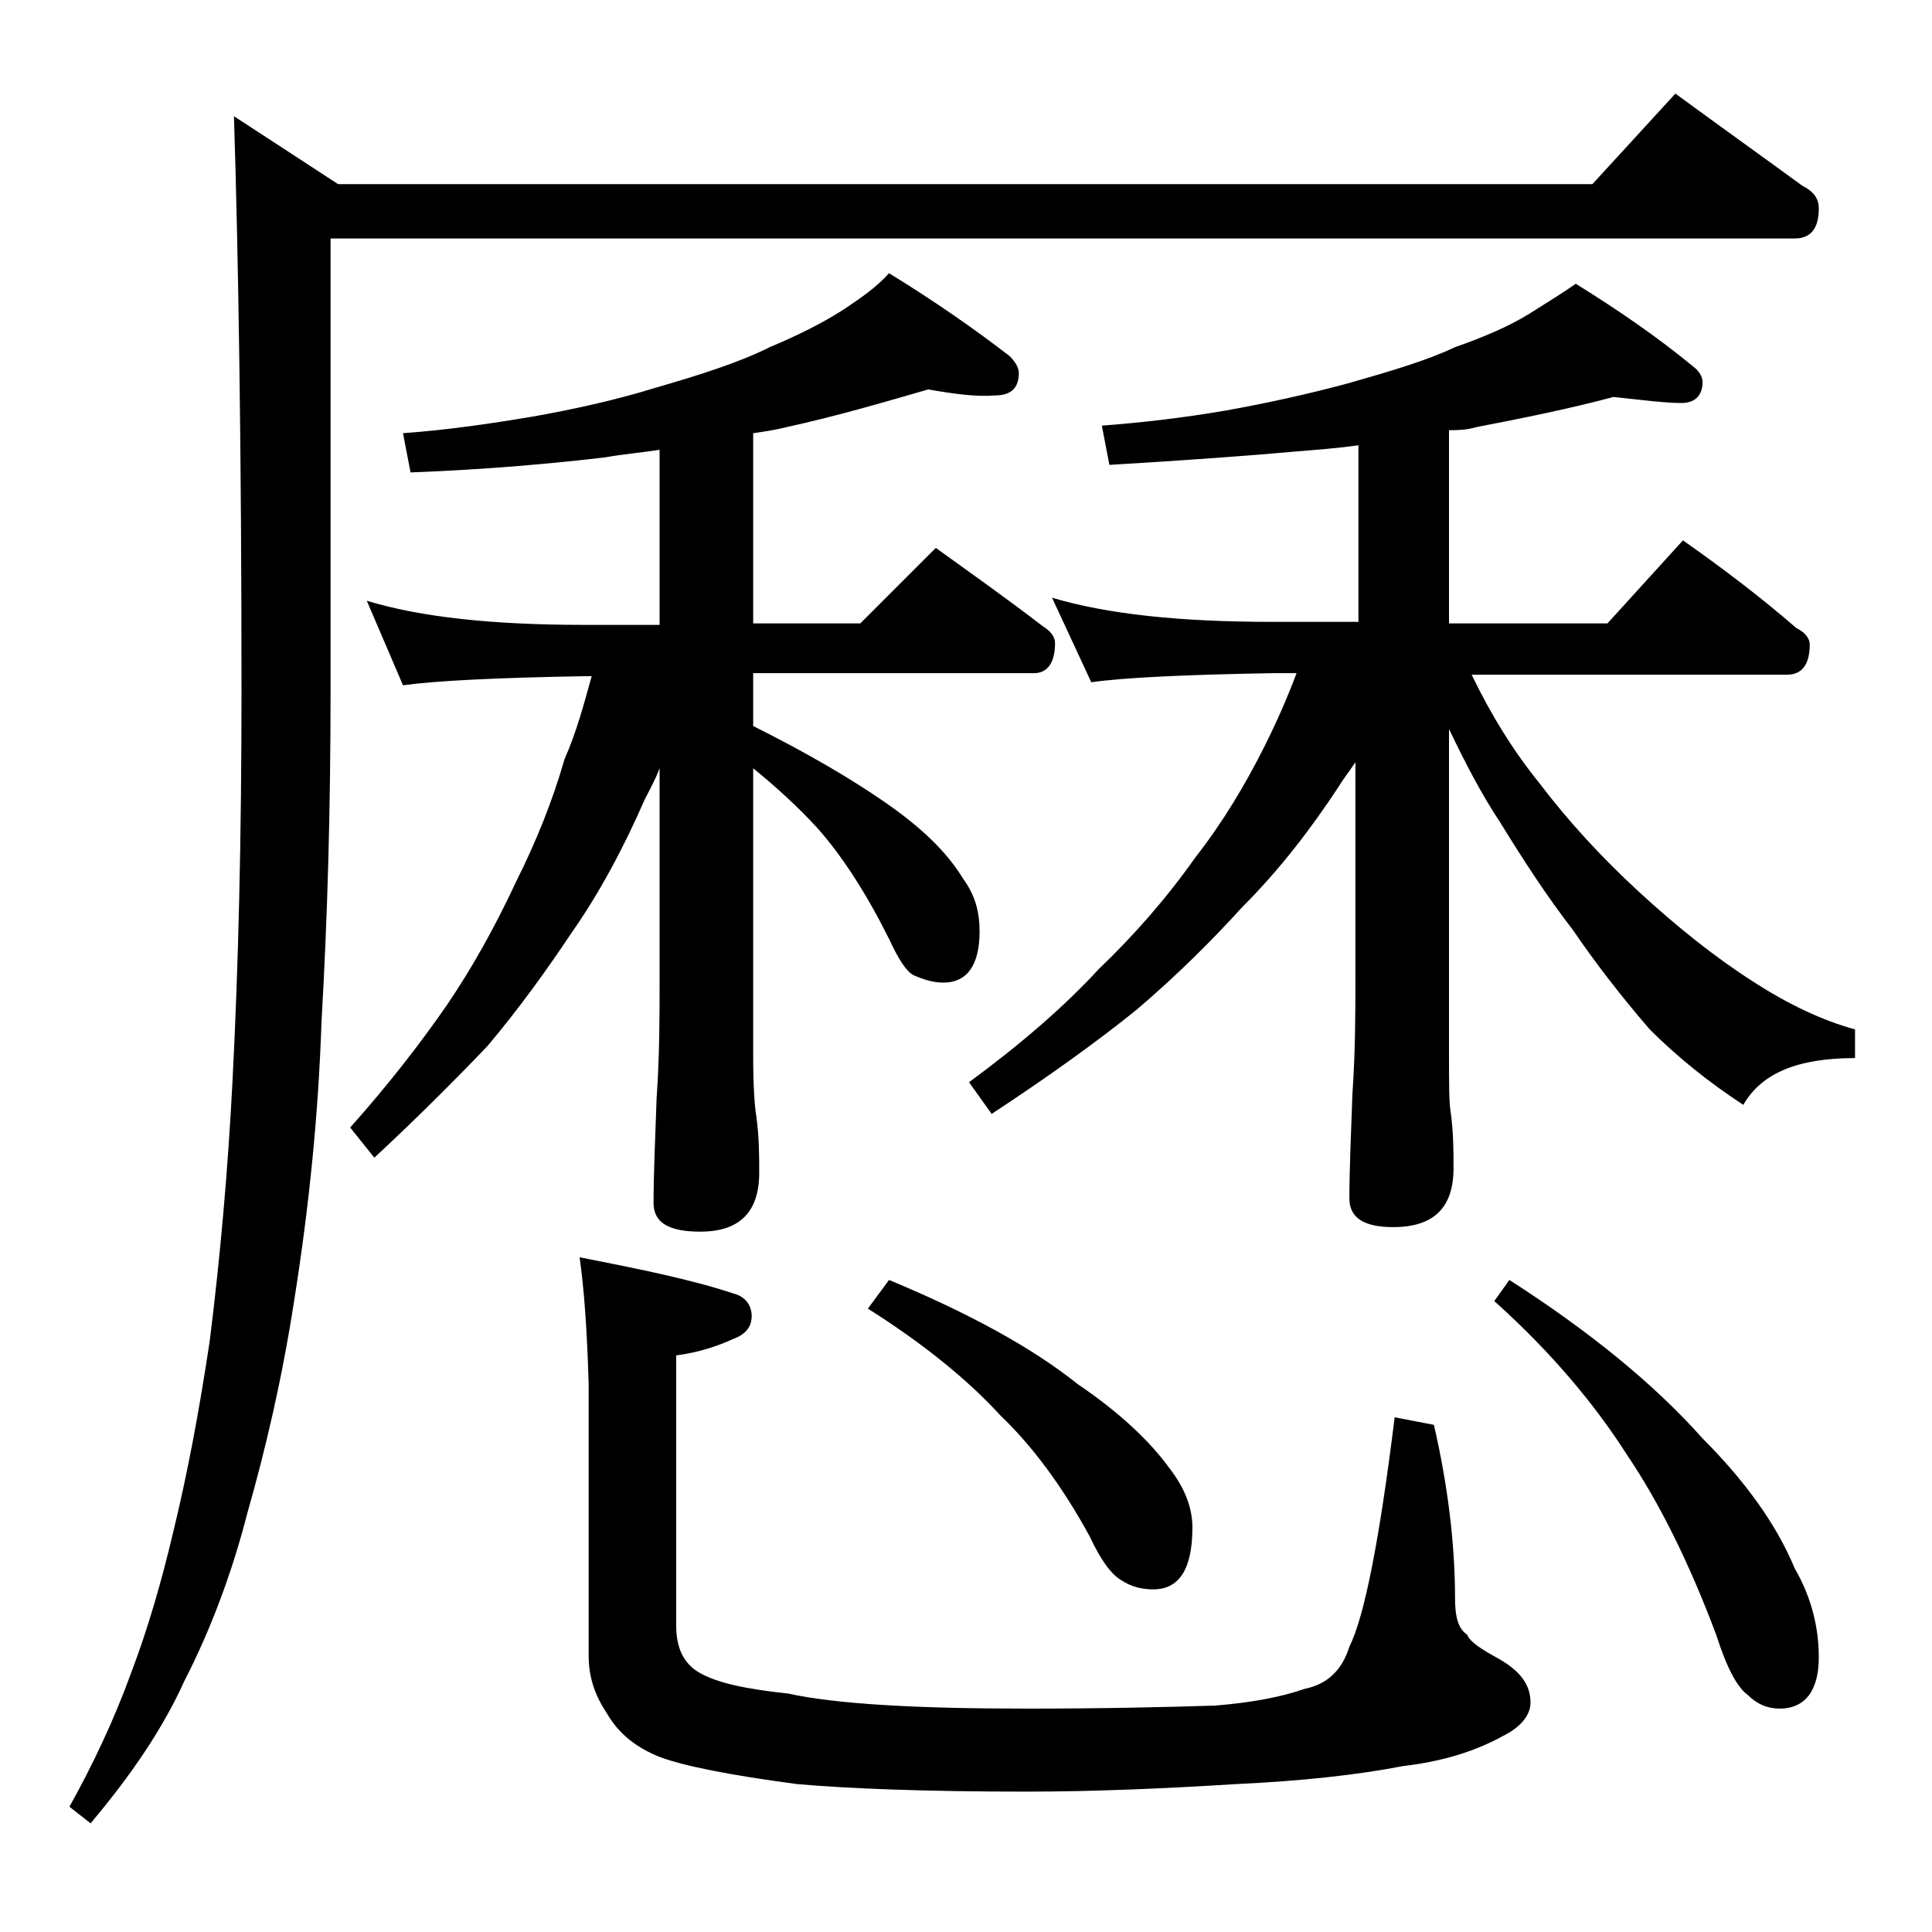 <?xml version="1.0" encoding="utf-8"?>
<!-- Generator: Adobe Illustrator 18.0.0, SVG Export Plug-In . SVG Version: 6.00 Build 0)  -->
<!DOCTYPE svg PUBLIC "-//W3C//DTD SVG 1.1//EN" "http://www.w3.org/Graphics/SVG/1.1/DTD/svg11.dtd">
<svg version="1.1" id="Layer_1" xmlns="http://www.w3.org/2000/svg" xmlns:xlink="http://www.w3.org/1999/xlink" x="0px" y="0px"
	 viewBox="0 0 128 128" enable-background="new 0 0 128 128" xml:space="preserve">
<path d="M111,6.2c3,2.2,5.8,4.2,8.4,6.1c0.8,0.4,1.1,0.9,1.1,1.5c0,1.3-0.5,2-1.6,2h-97v30c0,7.8-0.2,15-0.6,21.9
	c-0.2,6-0.8,12.1-1.8,18.4c-0.8,5.2-1.9,9.9-3.1,14.1c-1,3.9-2.4,7.7-4.2,11.2c-1.4,3.1-3.5,6.2-6.2,9.4l-1.4-1.1
	c1.5-2.7,2.9-5.6,4.1-8.9c1.1-2.9,2-6,2.8-9.4c0.9-3.7,1.7-7.9,2.4-12.6c0.7-5.6,1.2-11.3,1.5-17.1C15.8,64,16,55.4,16,45.8
	c0-15.9-0.2-28.6-0.5-38.1l6.9,4.5h83.1L111,6.2z M61.5,25.8c-3.1,0.9-6.2,1.8-9.4,2.5c-0.8,0.2-1.5,0.3-2.2,0.4v12.6H57l5-5
	c2.5,1.8,4.9,3.5,7.1,5.2c0.5,0.3,0.8,0.7,0.8,1.1c0,1.3-0.5,2-1.4,2H49.9v3.5c3.6,1.8,6.5,3.5,8.8,5.1c2.3,1.6,4,3.2,5.1,5
	c0.8,1.1,1.1,2.2,1.1,3.5c0,2.2-0.8,3.4-2.4,3.4c-0.7,0-1.3-0.2-2-0.5c-0.5-0.3-1-1.1-1.6-2.4c-1.5-3-3.1-5.5-4.8-7.4
	c-1.2-1.3-2.6-2.6-4.2-3.9v19.1c0,2,0.1,3.3,0.2,3.9c0.2,1.4,0.2,2.7,0.2,3.8c0,2.6-1.3,3.9-3.9,3.9c-2.1,0-3.1-0.6-3.1-1.9
	c0-1.8,0.1-4.1,0.2-6.9c0.2-2.9,0.2-5.5,0.2-7.8V50.9c-0.3,0.8-0.7,1.5-1,2.1c-1.4,3.2-3,6.2-4.9,8.9c-1.6,2.4-3.4,4.9-5.5,7.4
	c-2.2,2.3-4.7,4.8-7.5,7.4l-1.6-2c2.5-2.8,4.6-5.5,6.4-8.1c1.7-2.5,3.2-5.2,4.6-8.2c1.3-2.6,2.4-5.3,3.2-8.1
	c0.8-1.8,1.3-3.7,1.8-5.5h-0.5c-5.8,0.1-9.8,0.3-12,0.6l-2.4-5.6c3.6,1.1,8.4,1.6,14.4,1.6h5V29.8c-1.3,0.2-2.5,0.3-3.6,0.5
	c-3.4,0.4-7.7,0.8-12.9,1l-0.5-2.6c2.8-0.2,5.6-0.6,8.6-1.1c2.8-0.5,5.5-1.1,8.1-1.9C46.5,24.8,49,24,51,23c1.9-0.8,3.5-1.6,4.9-2.5
	c1.2-0.8,2.2-1.5,3-2.4c3.1,1.9,5.8,3.8,8,5.5c0.4,0.4,0.6,0.8,0.6,1.1c0,1-0.5,1.5-1.6,1.5C64.7,26.3,63.2,26.1,61.5,25.8z
	 M38.4,83.3c4.1,0.8,7.5,1.5,10.2,2.4c0.8,0.2,1.2,0.8,1.2,1.5s-0.4,1.2-1.2,1.5c-1.1,0.5-2.3,0.9-3.8,1.1v17.9
	c0,1.5,0.5,2.5,1.5,3.1c1.2,0.7,3.1,1.1,5.9,1.4c3.2,0.7,8.5,1,15.8,1c5.2,0,9.3-0.1,12.5-0.2c2.5-0.2,4.5-0.6,5.9-1.1
	c1.5-0.3,2.5-1.2,3-2.8c1-2,2-7.1,3-15.2l2.6,0.5c0.9,3.9,1.4,7.8,1.4,11.5c0,1.2,0.2,2,0.8,2.4c0.2,0.5,1,1,2.1,1.6
	c1.4,0.8,2.1,1.7,2.1,2.9c0,0.8-0.6,1.6-1.8,2.2c-1.8,1-4,1.7-6.6,2c-3.1,0.6-6.8,1-11.1,1.2c-4.8,0.3-9.5,0.5-13.9,0.5
	c-6.7,0-11.8-0.2-15.2-0.5c-4.5-0.6-7.5-1.2-9.1-1.8c-1.5-0.6-2.7-1.5-3.5-2.9c-0.8-1.2-1.2-2.4-1.2-3.8V91.7
	C38.9,88.2,38.7,85.4,38.4,83.3z M58.9,84.8c5.3,2.2,9.5,4.5,12.5,6.9c2.8,1.9,4.8,3.8,6.1,5.6c1,1.3,1.5,2.6,1.5,3.9
	c0,2.8-0.9,4.1-2.6,4.1c-0.8,0-1.5-0.2-2.1-0.6c-0.7-0.4-1.4-1.4-2.1-2.9c-1.8-3.3-3.8-6-5.9-8c-2.1-2.3-5-4.7-8.8-7.1L58.9,84.8z
	 M106.9,26.3c-3,0.8-6,1.4-9.1,2c-0.7,0.2-1.2,0.2-1.8,0.2v12.8h10.5l5-5.5c2.7,1.9,5.2,3.8,7.5,5.8c0.6,0.3,0.9,0.7,0.9,1.1
	c0,1.3-0.5,2-1.5,2H97.5c1.3,2.7,2.8,5.1,4.5,7.2c1.9,2.5,4.1,4.9,6.6,7.2c2.5,2.3,5,4.3,7.5,5.9c2.3,1.5,4.6,2.6,6.8,3.2v1.9
	c-3.8,0-6.2,1-7.4,3.1c-2.3-1.5-4.4-3.2-6.2-5c-1.9-2.2-3.6-4.4-5.1-6.6c-1.7-2.2-3.2-4.5-4.8-7.1c-1.2-1.8-2.3-3.9-3.4-6.2v21.4
	c0,2,0,3.3,0.1,3.9c0.2,1.4,0.2,2.7,0.2,3.8c0,2.6-1.3,3.9-4,3.9c-1.9,0-2.9-0.6-2.9-1.9c0-1.8,0.1-4.1,0.2-6.9
	c0.2-2.9,0.2-5.5,0.2-7.8V50.5c-0.4,0.6-0.8,1.1-1.1,1.6c-1.9,2.9-4,5.6-6.4,8c-2,2.2-4.3,4.5-7,6.8c-2.6,2.1-5.8,4.4-9.6,6.9
	l-1.5-2.1c3.4-2.5,6.3-5,8.6-7.5c2.3-2.2,4.5-4.7,6.4-7.4c1.8-2.3,3.3-4.8,4.6-7.4c0.8-1.6,1.5-3.2,2.1-4.8h-1.6
	c-5.9,0.1-9.9,0.3-12,0.6l-2.6-5.6c3.7,1.1,8.5,1.6,14.6,1.6H90V29.5c-1.4,0.2-2.8,0.3-4,0.4c-3.3,0.3-7.5,0.6-12.5,0.9L73,28.2
	c2.6-0.2,5.3-0.5,8.2-1c2.8-0.5,5.5-1.1,8.1-1.8c2.8-0.8,5.2-1.5,7.1-2.4c2-0.7,3.6-1.4,4.9-2.2c1.1-0.7,2.1-1.3,3.1-2
	c2.9,1.8,5.5,3.6,7.8,5.5c0.4,0.3,0.6,0.7,0.6,1c0,0.9-0.5,1.4-1.4,1.4C110.3,26.7,108.8,26.5,106.9,26.3z M100,84.8
	c5.3,3.4,9.6,6.9,12.8,10.5c2.8,2.8,4.9,5.7,6.1,8.6c1.1,1.9,1.6,3.9,1.6,5.9c0,2.2-0.9,3.4-2.6,3.4c-0.8,0-1.5-0.3-2.1-0.9
	c-0.7-0.5-1.4-1.8-2.1-4c-1.8-4.8-3.8-8.8-5.9-11.9c-2.1-3.3-5-6.8-8.8-10.2L100,84.8z"/>
</svg>
